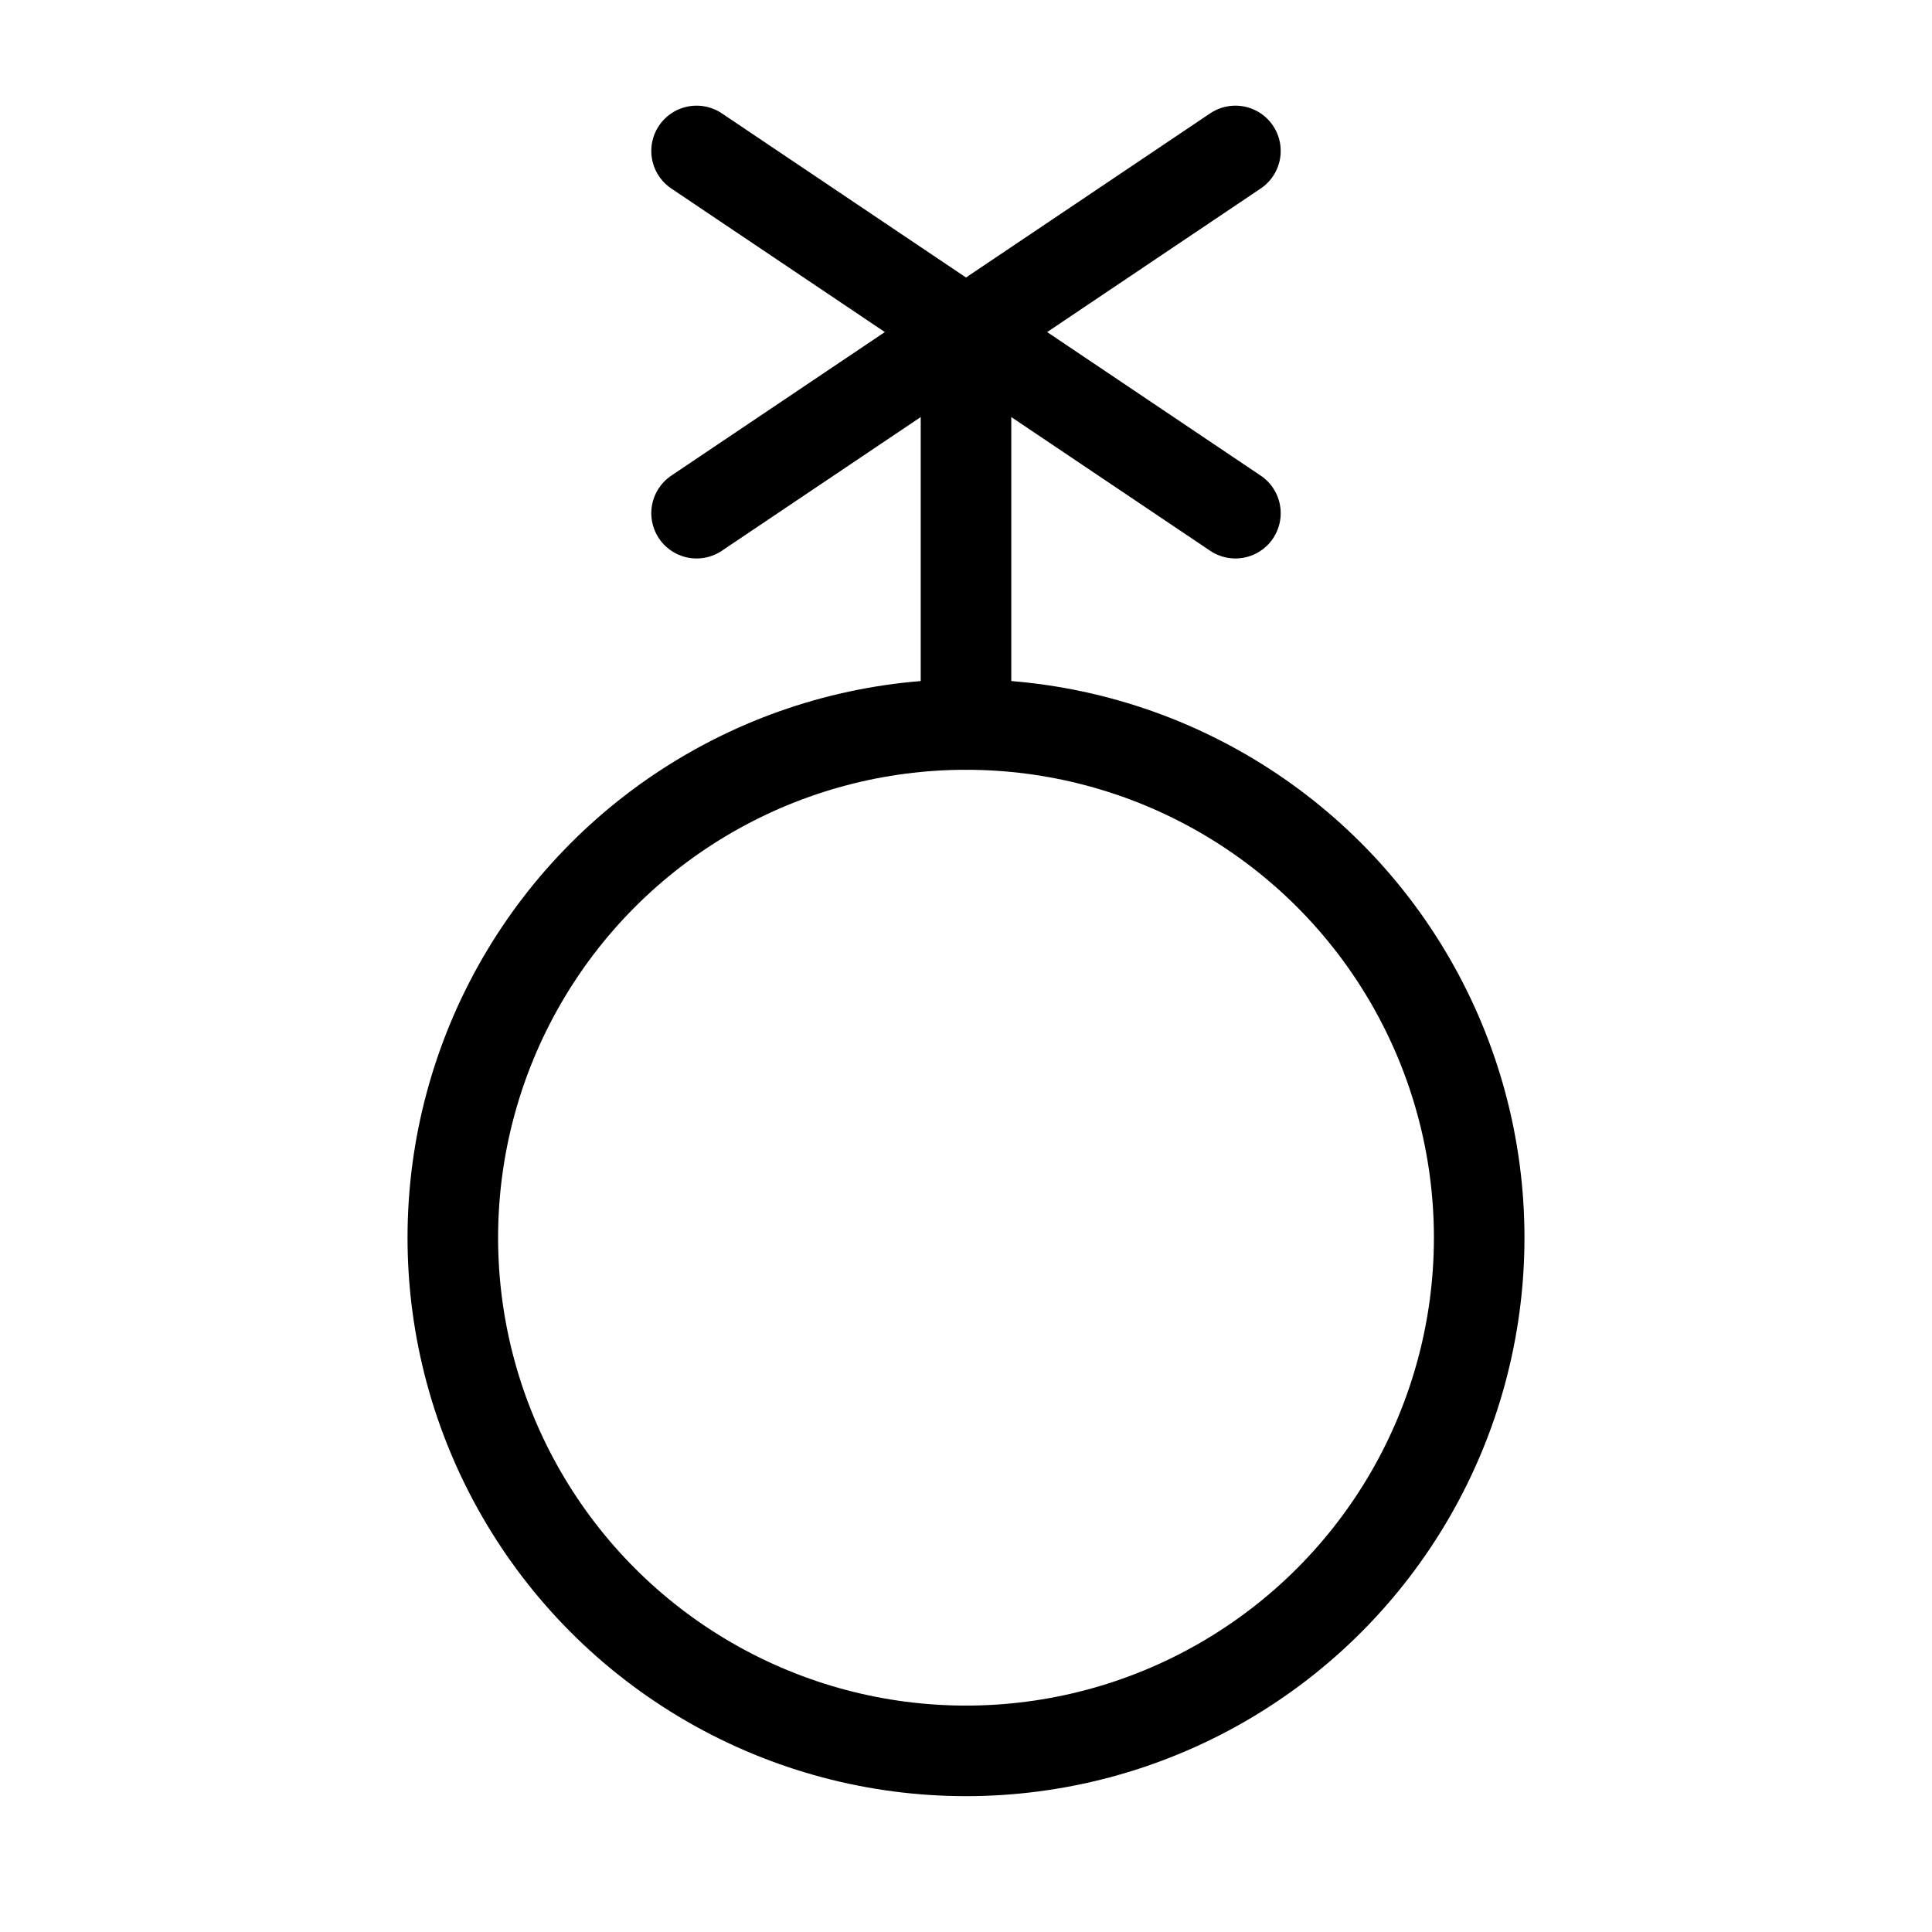 <svg xmlns="http://www.w3.org/2000/svg" viewBox="0 0 256 256"><rect width="256" height="256" fill="none"/><circle cx="128" cy="164" r="68" fill="none" stroke="#000" stroke-linecap="round" stroke-linejoin="round" stroke-width="12"/><line x1="163.7" y1="68" x2="92.3" y2="20" fill="none" stroke="#000" stroke-linecap="round" stroke-linejoin="round" stroke-width="12"/><line x1="92.3" y1="68" x2="163.7" y2="20" fill="none" stroke="#000" stroke-linecap="round" stroke-linejoin="round" stroke-width="12"/><line x1="128" y1="96" x2="128" y2="44" fill="none" stroke="#000" stroke-linecap="round" stroke-linejoin="round" stroke-width="12"/></svg>